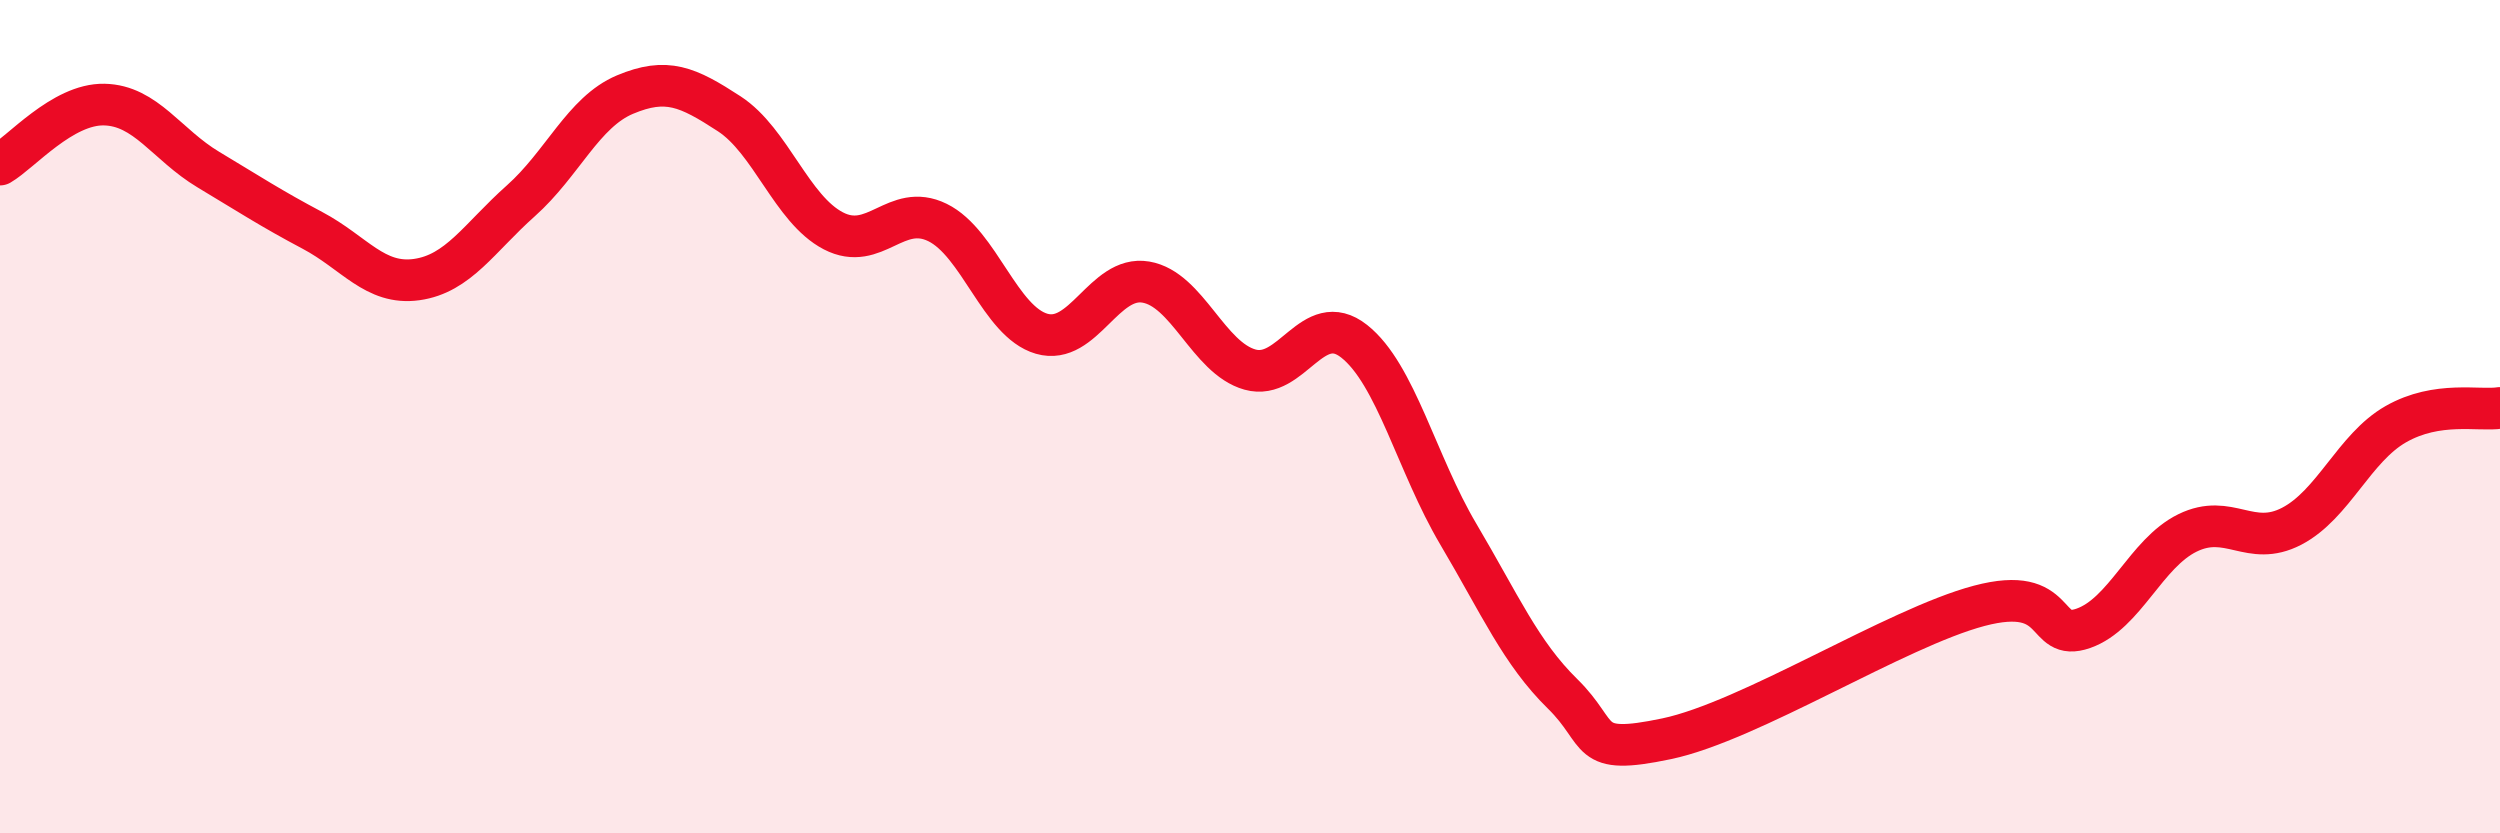 
    <svg width="60" height="20" viewBox="0 0 60 20" xmlns="http://www.w3.org/2000/svg">
      <path
        d="M 0,3.95 C 0.5,3.66 1.5,2.49 2.5,2.51 C 3.5,2.53 4,3.47 5,4.07 C 6,4.67 6.5,5 7.5,5.53 C 8.5,6.06 9,6.85 10,6.71 C 11,6.57 11.5,5.71 12.5,4.82 C 13.5,3.93 14,2.69 15,2.27 C 16,1.85 16.5,2.08 17.5,2.73 C 18.5,3.38 19,5.02 20,5.54 C 21,6.06 21.5,4.85 22.5,5.34 C 23.5,5.83 24,7.72 25,8.01 C 26,8.3 26.5,6.6 27.5,6.77 C 28.5,6.94 29,8.59 30,8.87 C 31,9.15 31.5,7.4 32.5,8.19 C 33.5,8.98 34,11.13 35,12.82 C 36,14.51 36.5,15.67 37.5,16.65 C 38.5,17.63 38,18.15 40,17.73 C 42,17.31 45.5,15.07 47.5,14.54 C 49.5,14.01 49,15.43 50,15.08 C 51,14.73 51.5,13.28 52.5,12.79 C 53.5,12.3 54,13.15 55,12.63 C 56,12.11 56.5,10.75 57.5,10.18 C 58.5,9.61 59.5,9.87 60,9.79L60 20L0 20Z"
        fill="#EB0A25"
        opacity="0.1"
        stroke-linecap="round"
        stroke-linejoin="round"
      />
      <path
        d="M 0,3.95 C 0.5,3.66 1.5,2.49 2.5,2.51 C 3.5,2.53 4,3.47 5,4.07 C 6,4.67 6.5,5 7.5,5.53 C 8.5,6.06 9,6.85 10,6.71 C 11,6.57 11.5,5.71 12.5,4.82 C 13.5,3.93 14,2.69 15,2.27 C 16,1.85 16.5,2.08 17.5,2.73 C 18.5,3.38 19,5.02 20,5.54 C 21,6.06 21.5,4.85 22.5,5.34 C 23.5,5.83 24,7.72 25,8.01 C 26,8.3 26.5,6.6 27.5,6.77 C 28.5,6.94 29,8.59 30,8.87 C 31,9.15 31.5,7.4 32.5,8.19 C 33.5,8.98 34,11.13 35,12.82 C 36,14.51 36.5,15.67 37.5,16.65 C 38.5,17.63 38,18.15 40,17.73 C 42,17.31 45.5,15.07 47.5,14.54 C 49.5,14.01 49,15.43 50,15.08 C 51,14.73 51.5,13.28 52.5,12.79 C 53.5,12.3 54,13.15 55,12.63 C 56,12.11 56.5,10.75 57.5,10.18 C 58.5,9.61 59.5,9.87 60,9.79"
        stroke="#EB0A25"
        stroke-width="1"
        fill="none"
        stroke-linecap="round"
        stroke-linejoin="round"
      />
    </svg>
  